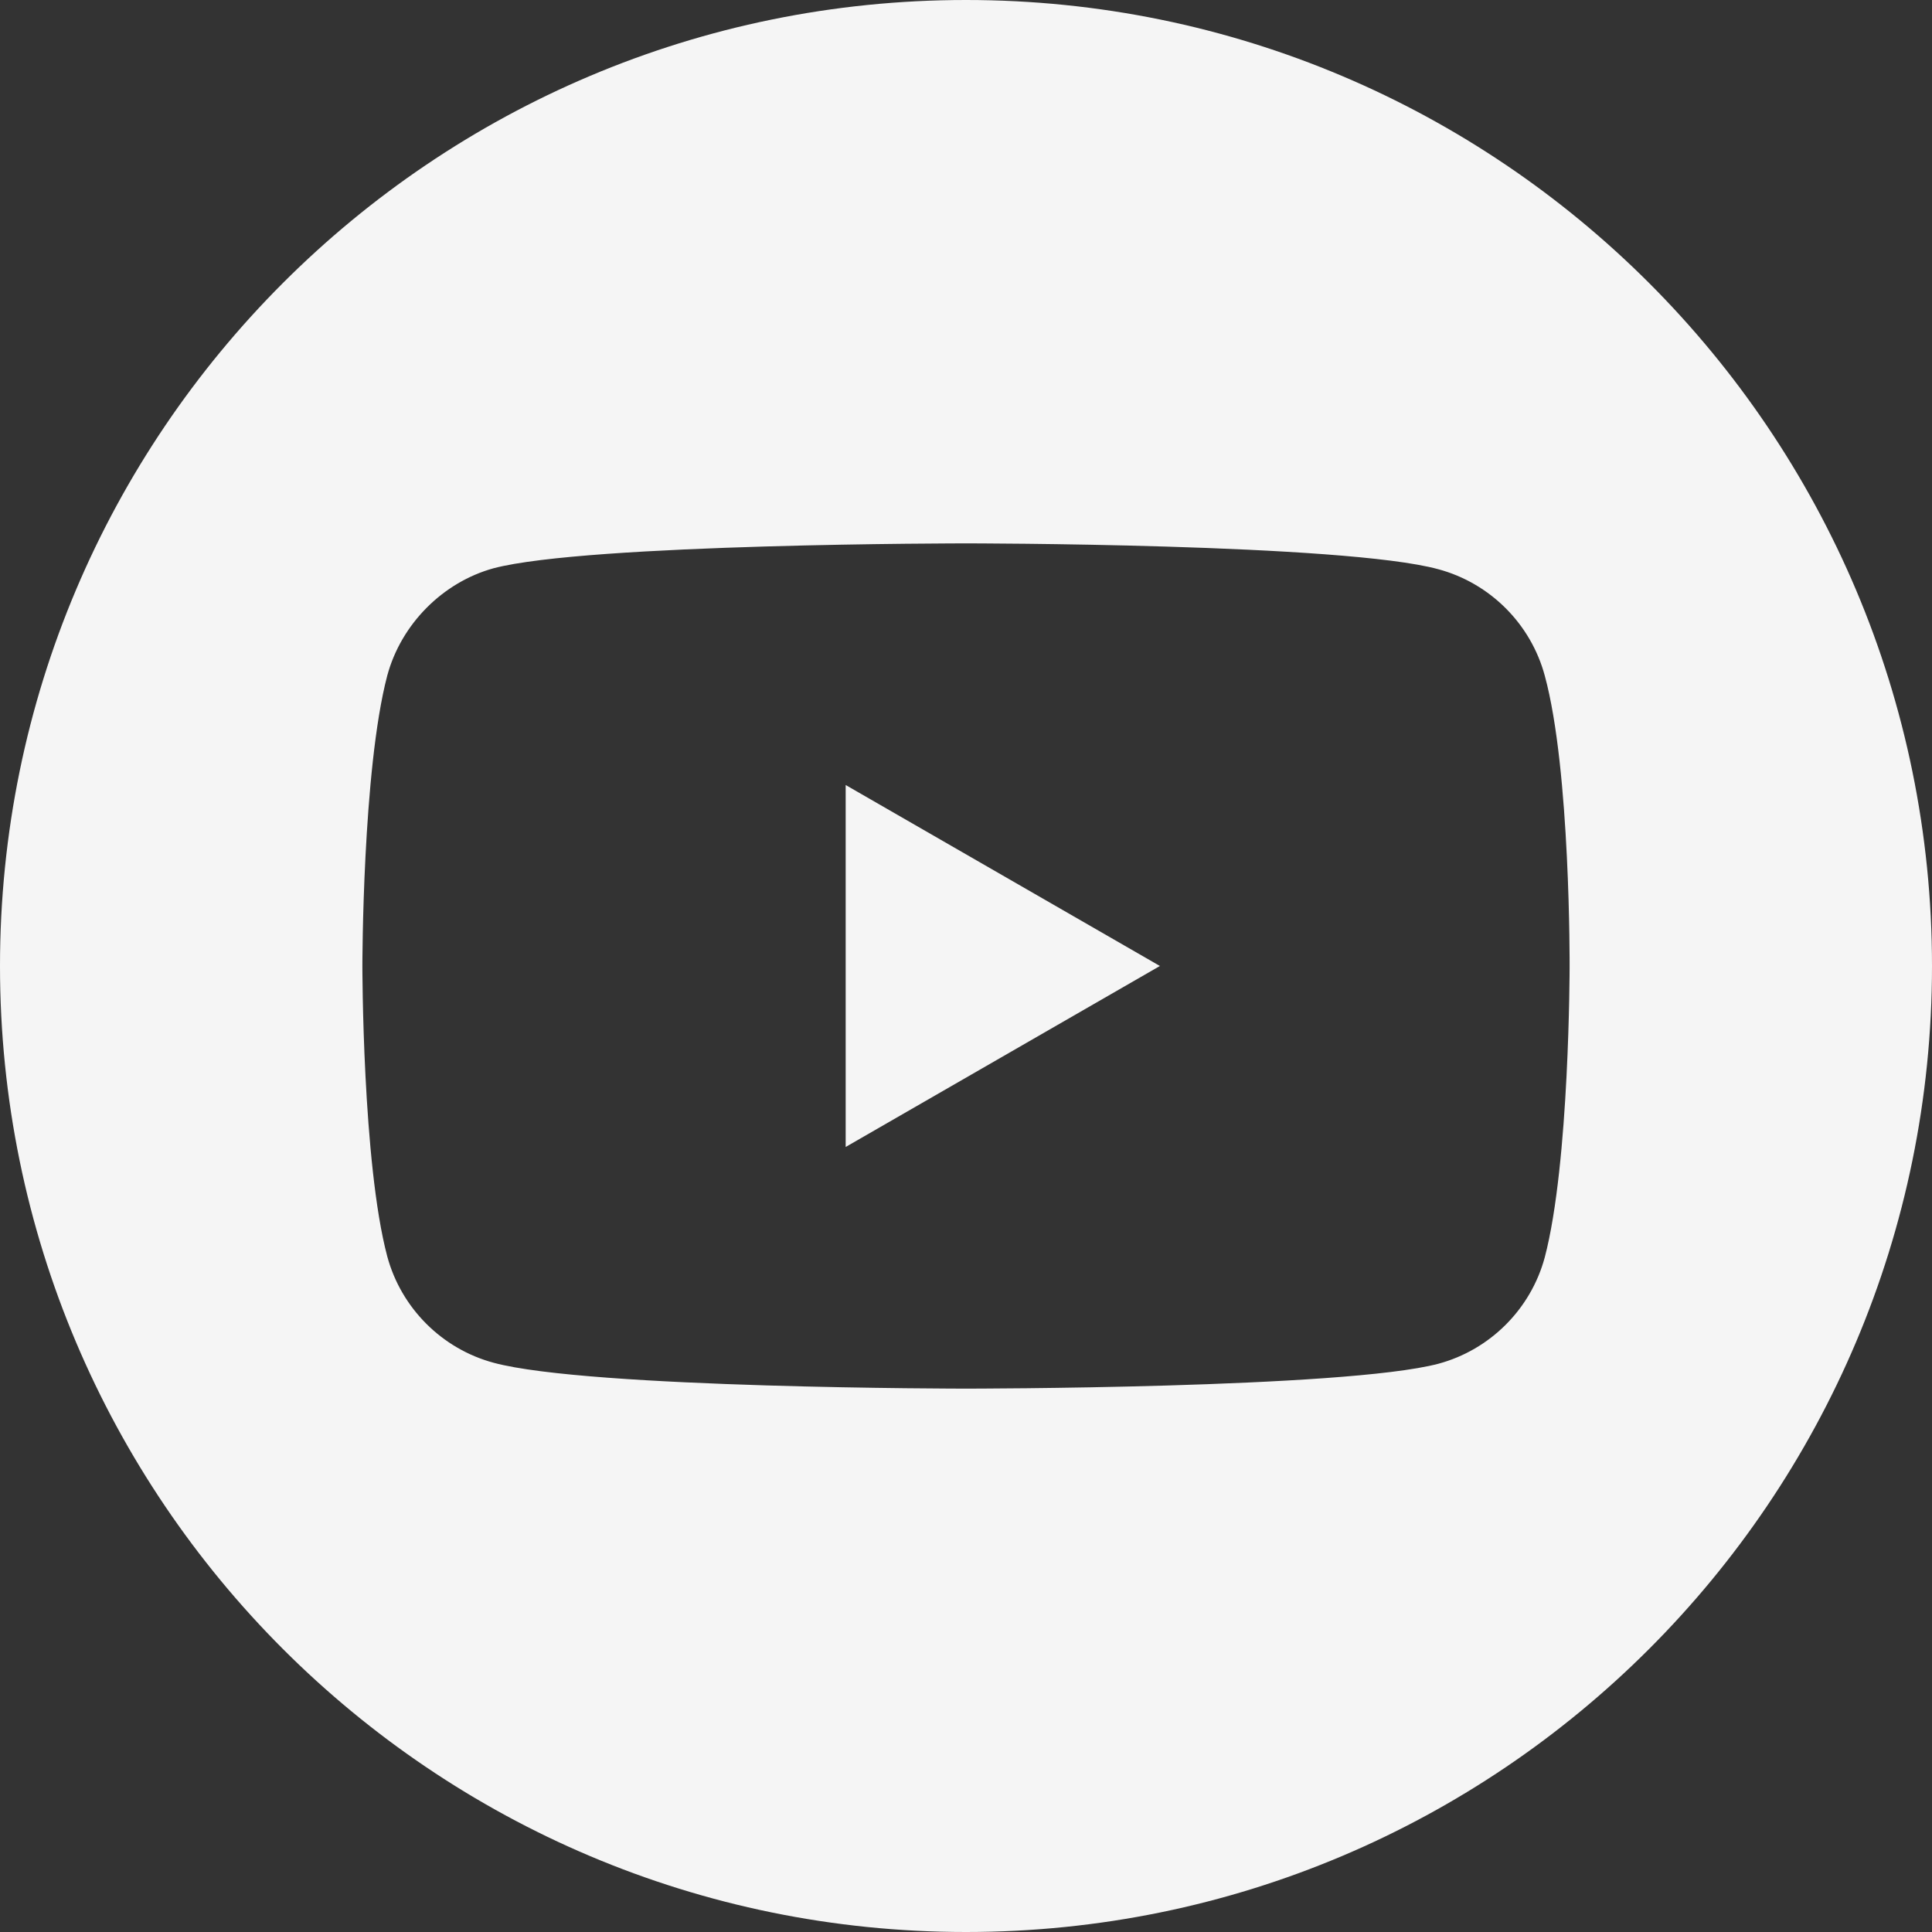 <?xml version="1.0" encoding="UTF-8"?> <svg xmlns="http://www.w3.org/2000/svg" width="160" height="160" viewBox="0 0 160 160" fill="none"><rect x="0" y="0" width="160" height="160" fill="#333333" stroke="none"/> <g clip-path="url(#clip0)"> <path d="M70.035 94.987L96.058 79.999L70.035 65.012V94.987Z" fill="#F5F5F5"></path> <path d="M80 0C35.824 0 0 35.824 0 80C0 124.176 35.824 160 80 160C124.176 160 160 124.176 160 80C160 35.824 124.176 0 80 0ZM129.988 80.082C129.988 80.082 129.988 96.306 127.93 104.13C126.776 108.412 123.4 111.788 119.117 112.941C111.294 115 80 115 80 115C80 115 48.788 115 40.883 112.859C36.6 111.707 33.224 108.329 32.07 104.047C30.011 96.306 30.011 80 30.011 80C30.011 80 30.011 63.777 32.07 55.953C33.223 51.671 36.682 48.212 40.883 47.059C48.706 45 80 45 80 45C80 45 111.294 45 119.117 47.141C123.4 48.294 126.776 51.671 127.93 55.953C130.071 63.777 129.988 80.082 129.988 80.082Z" fill="#F5F5F5"></path> </g> <defs> <clipPath id="clip0"> <rect width="40" height="40" fill="white" transform="scale(4)"></rect> </clipPath> </defs> </svg> 